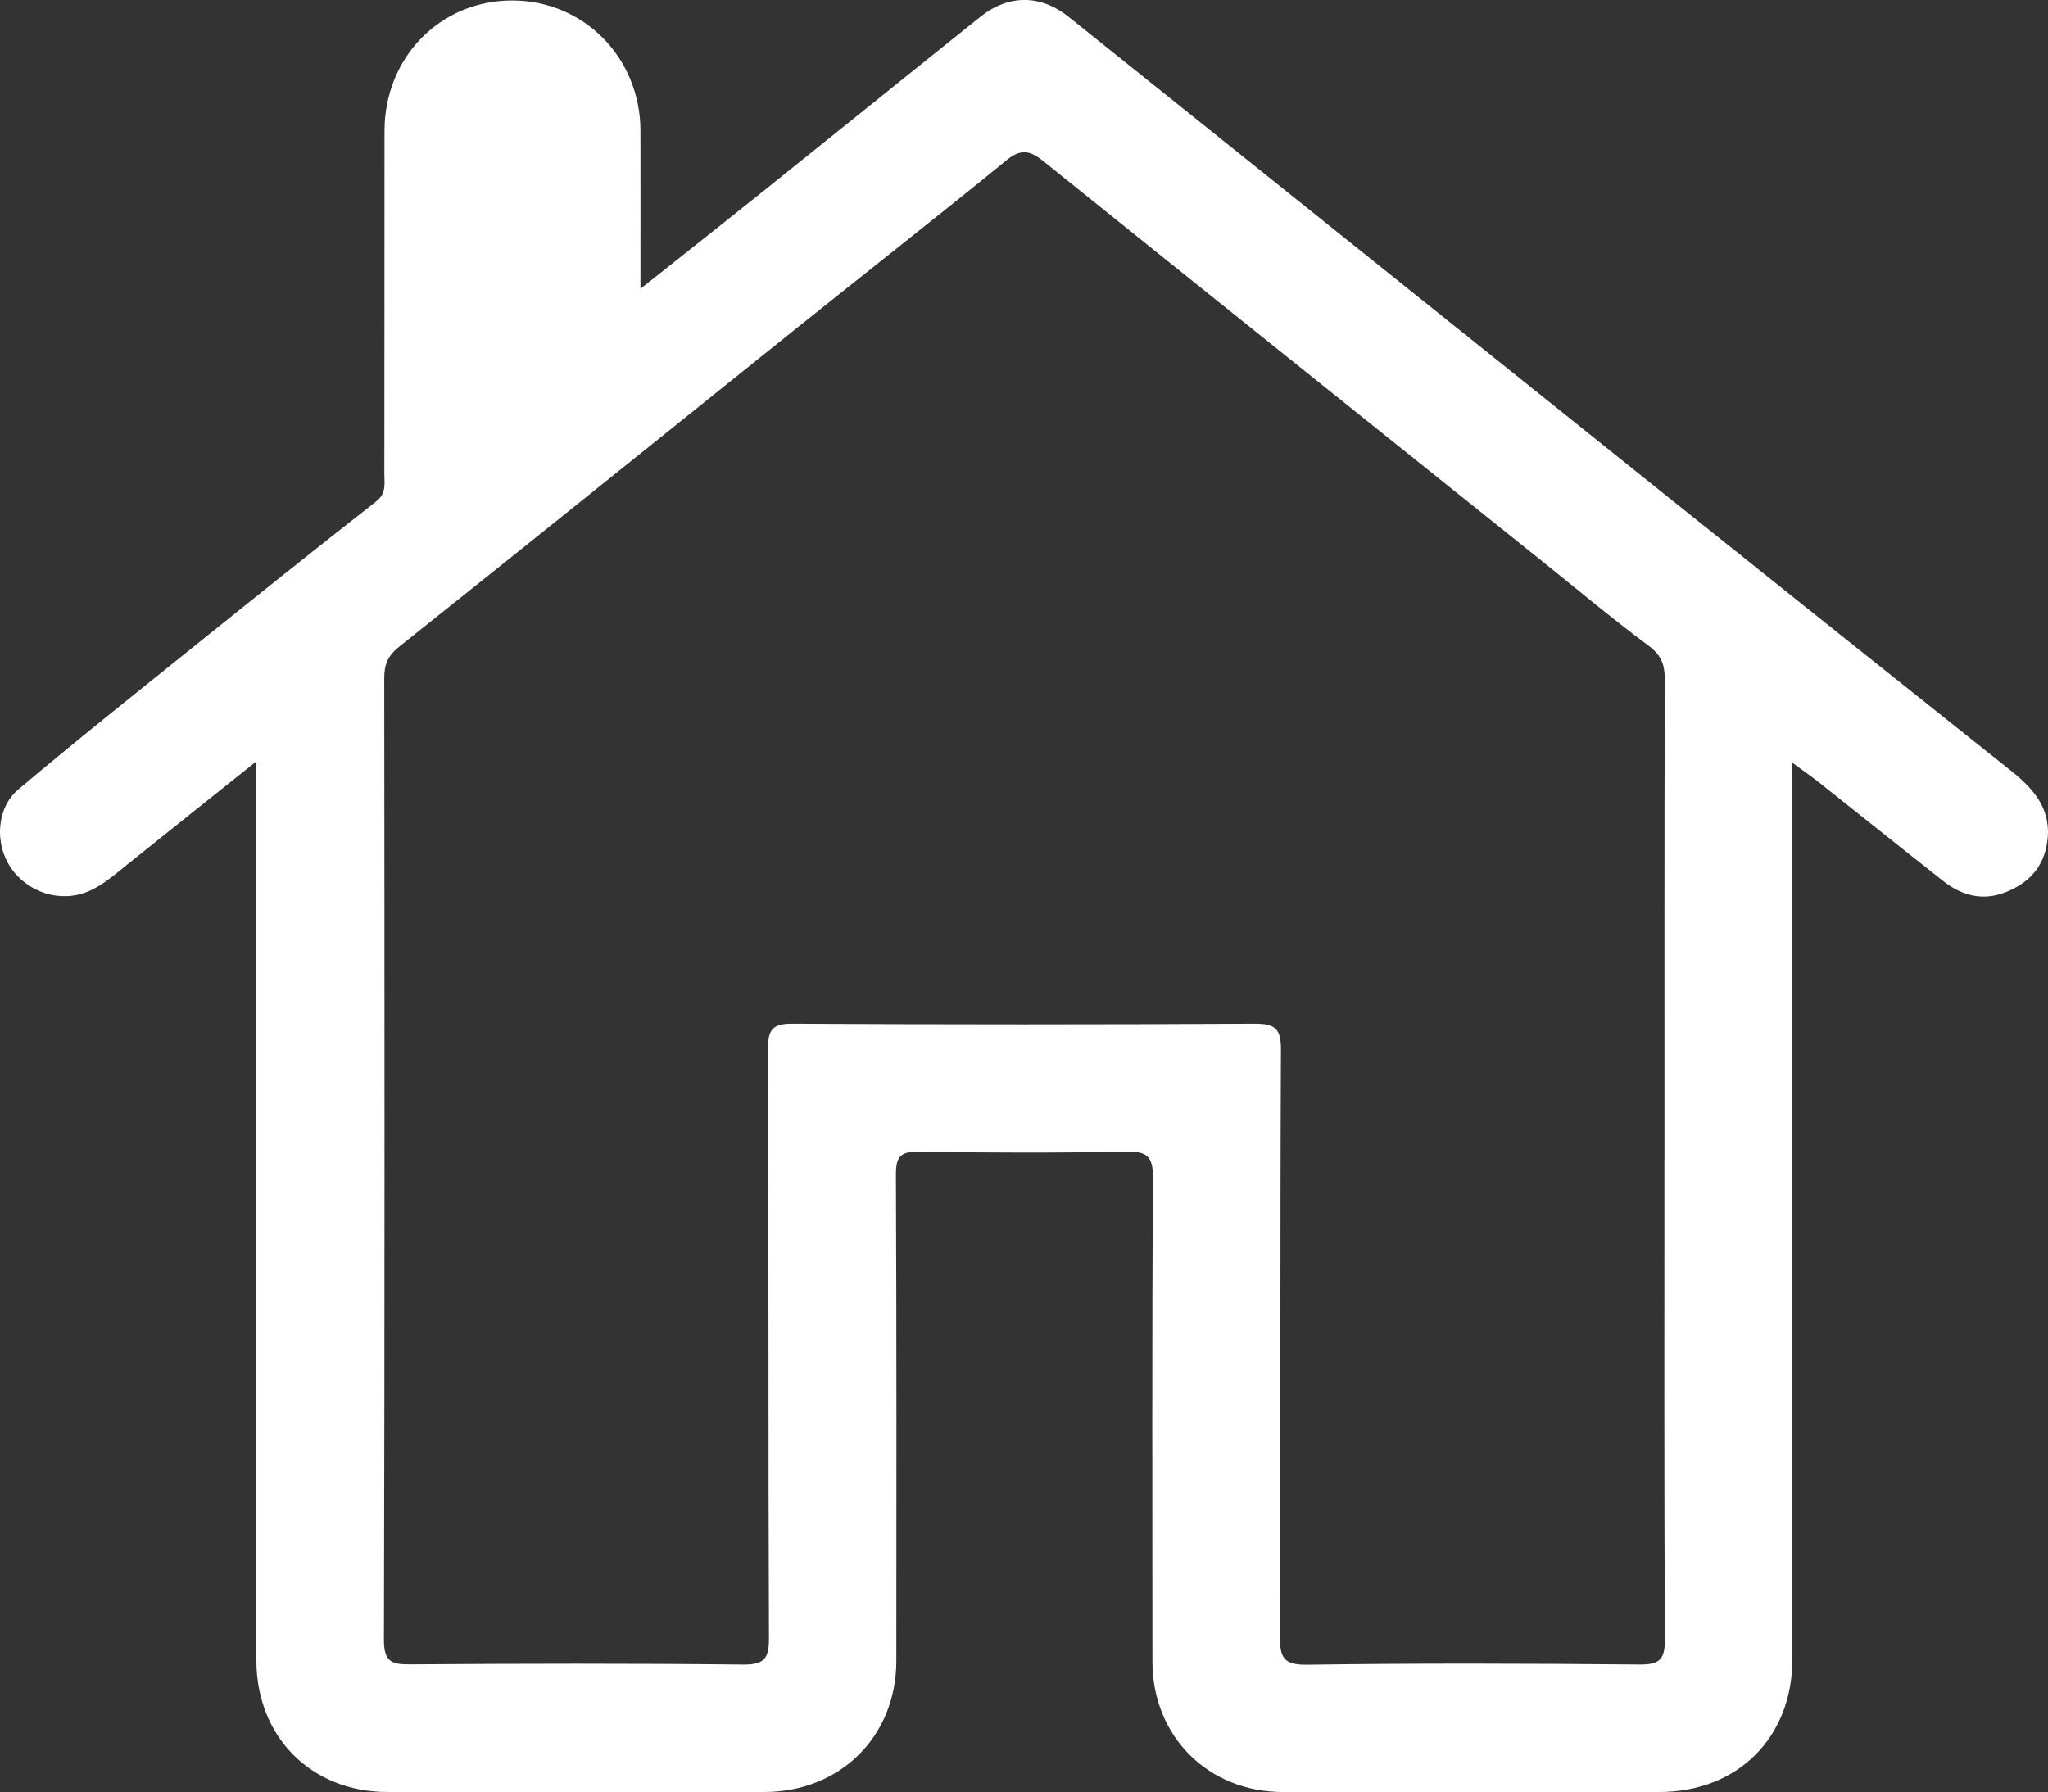 <?xml version="1.0" encoding="UTF-8"?> <svg xmlns="http://www.w3.org/2000/svg" id="_Слой_1" data-name="Слой_1" viewBox="0 0 400.01 350.09"><rect x="0" y="0" width="400.01" height="350.09" fill="#333333" stroke="none"/><defs><style> .cls-1 { fill: #fff; } </style></defs><g id="mGP5Q1"><path class="cls-1" d="M50.1,148.72c-9.08,7.25-17.25,13.76-25.39,20.29-2.33,1.87-4.57,3.87-7.35,5.08-5.47,2.38-11.99.34-15.36-4.74-3.03-4.57-2.71-11.51,1.57-15.12,11.3-9.54,22.88-18.74,34.4-28.01,11.79-9.48,23.59-18.94,35.5-28.26,2.05-1.6,1.59-3.47,1.6-5.35.03-22.33.01-44.67.03-67,0-14.39,10.86-25.49,24.89-25.52,14.03-.02,25.08,11.17,25.1,25.46.02,9.93,0,19.86,0,30.87,8.8-6.99,16.82-13.33,24.8-19.72,13.87-11.12,27.69-22.3,41.58-33.41,5.5-4.4,11.76-4.4,17.29.03,38.91,31.15,77.78,62.36,116.69,93.51,22.44,17.97,44.91,35.9,67.4,53.8,4.51,3.59,7.92,7.61,7.01,13.87-.71,4.93-3.63,8.04-8.16,9.81-4.5,1.76-8.52.65-12.13-2.18-8.1-6.36-16.12-12.82-24.2-19.21-1.51-1.2-3.09-2.29-5.29-3.91v6.16c0,56.33,0,112.66,0,168.99,0,15.28-10.67,25.92-25.99,25.93-24.5,0-49,.01-73.5,0-14.62,0-25.49-10.87-25.5-25.48-.01-31.5-.1-63,.1-94.5.03-4.27-1.2-5.2-5.27-5.12-13.49.26-27,.22-40.5.02-3.51-.05-4.44.91-4.43,4.42.14,31.67.09,63.33.08,95,0,14.81-10.95,25.66-25.86,25.66-24.5,0-49,.01-73.5,0-14.92,0-25.63-10.76-25.63-25.75,0-56.33,0-112.66,0-168.99v-6.62ZM325.1,226.72c0-31.33-.03-62.66.06-93.99,0-2.9-.68-4.74-3.17-6.59-7.2-5.34-14.07-11.13-21.07-16.74-32.41-25.97-64.84-51.93-97.2-77.97-2.58-2.07-4.36-2.39-7.14-.12-13.52,11.03-27.26,21.79-40.87,32.7-25.88,20.75-51.7,41.59-77.65,62.25-2.23,1.77-3.01,3.44-3.01,6.16.06,62.66.1,125.32-.06,187.98-.01,4.23,1.48,4.78,5.11,4.75,21.66-.15,43.33-.2,64.99.04,4.3.05,5.12-1.26,5.1-5.29-.16-38.33-.03-76.66-.19-114.99-.02-3.94,1.03-4.95,4.94-4.92,30,.17,59.99.17,89.99,0,4.07-.02,5.28.86,5.26,5.12-.18,38.16-.05,76.33-.19,114.49-.02,4.1.57,5.69,5.29,5.62,21.66-.31,43.33-.24,64.99-.04,4,.04,4.92-1.11,4.9-4.97-.16-31.16-.09-62.33-.09-93.49Z"></path></g></svg> 